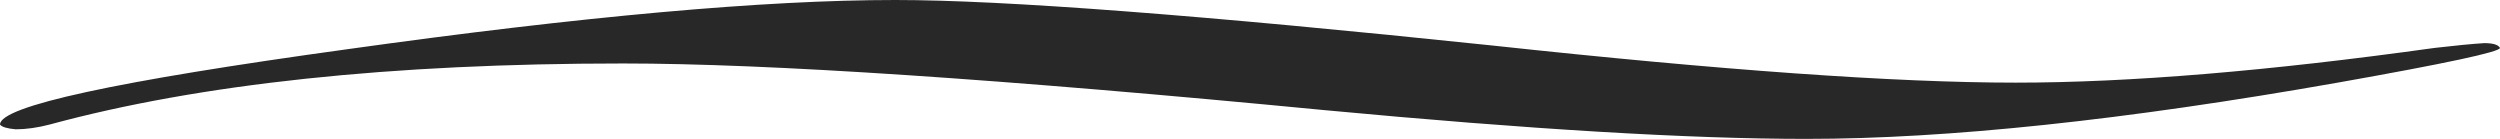 <?xml version="1.0" encoding="UTF-8"?> <svg xmlns="http://www.w3.org/2000/svg" width="36" height="2" viewBox="0 0 36 2" fill="none"> <path d="M36 0.69C36 0.747 35.221 0.914 33.663 1.19C30.597 1.73 28.046 2 26.011 2C24.327 2 22.015 1.862 19.074 1.586C14.425 1.138 11.058 0.914 8.972 0.914C5.629 0.914 2.877 1.207 0.716 1.793C0.54 1.839 0.377 1.862 0.226 1.862C0.101 1.851 0.025 1.828 0 1.793C0 1.529 1.671 1.167 5.014 0.707C8.381 0.236 11.007 0 12.892 0C14.45 0 17.315 0.218 21.487 0.655C24.779 1.011 27.292 1.19 29.026 1.19C30.66 1.19 32.67 1.023 35.058 0.69C35.359 0.655 35.598 0.632 35.774 0.621C35.9 0.621 35.975 0.644 36 0.69Z" fill="#282828"></path> </svg> 